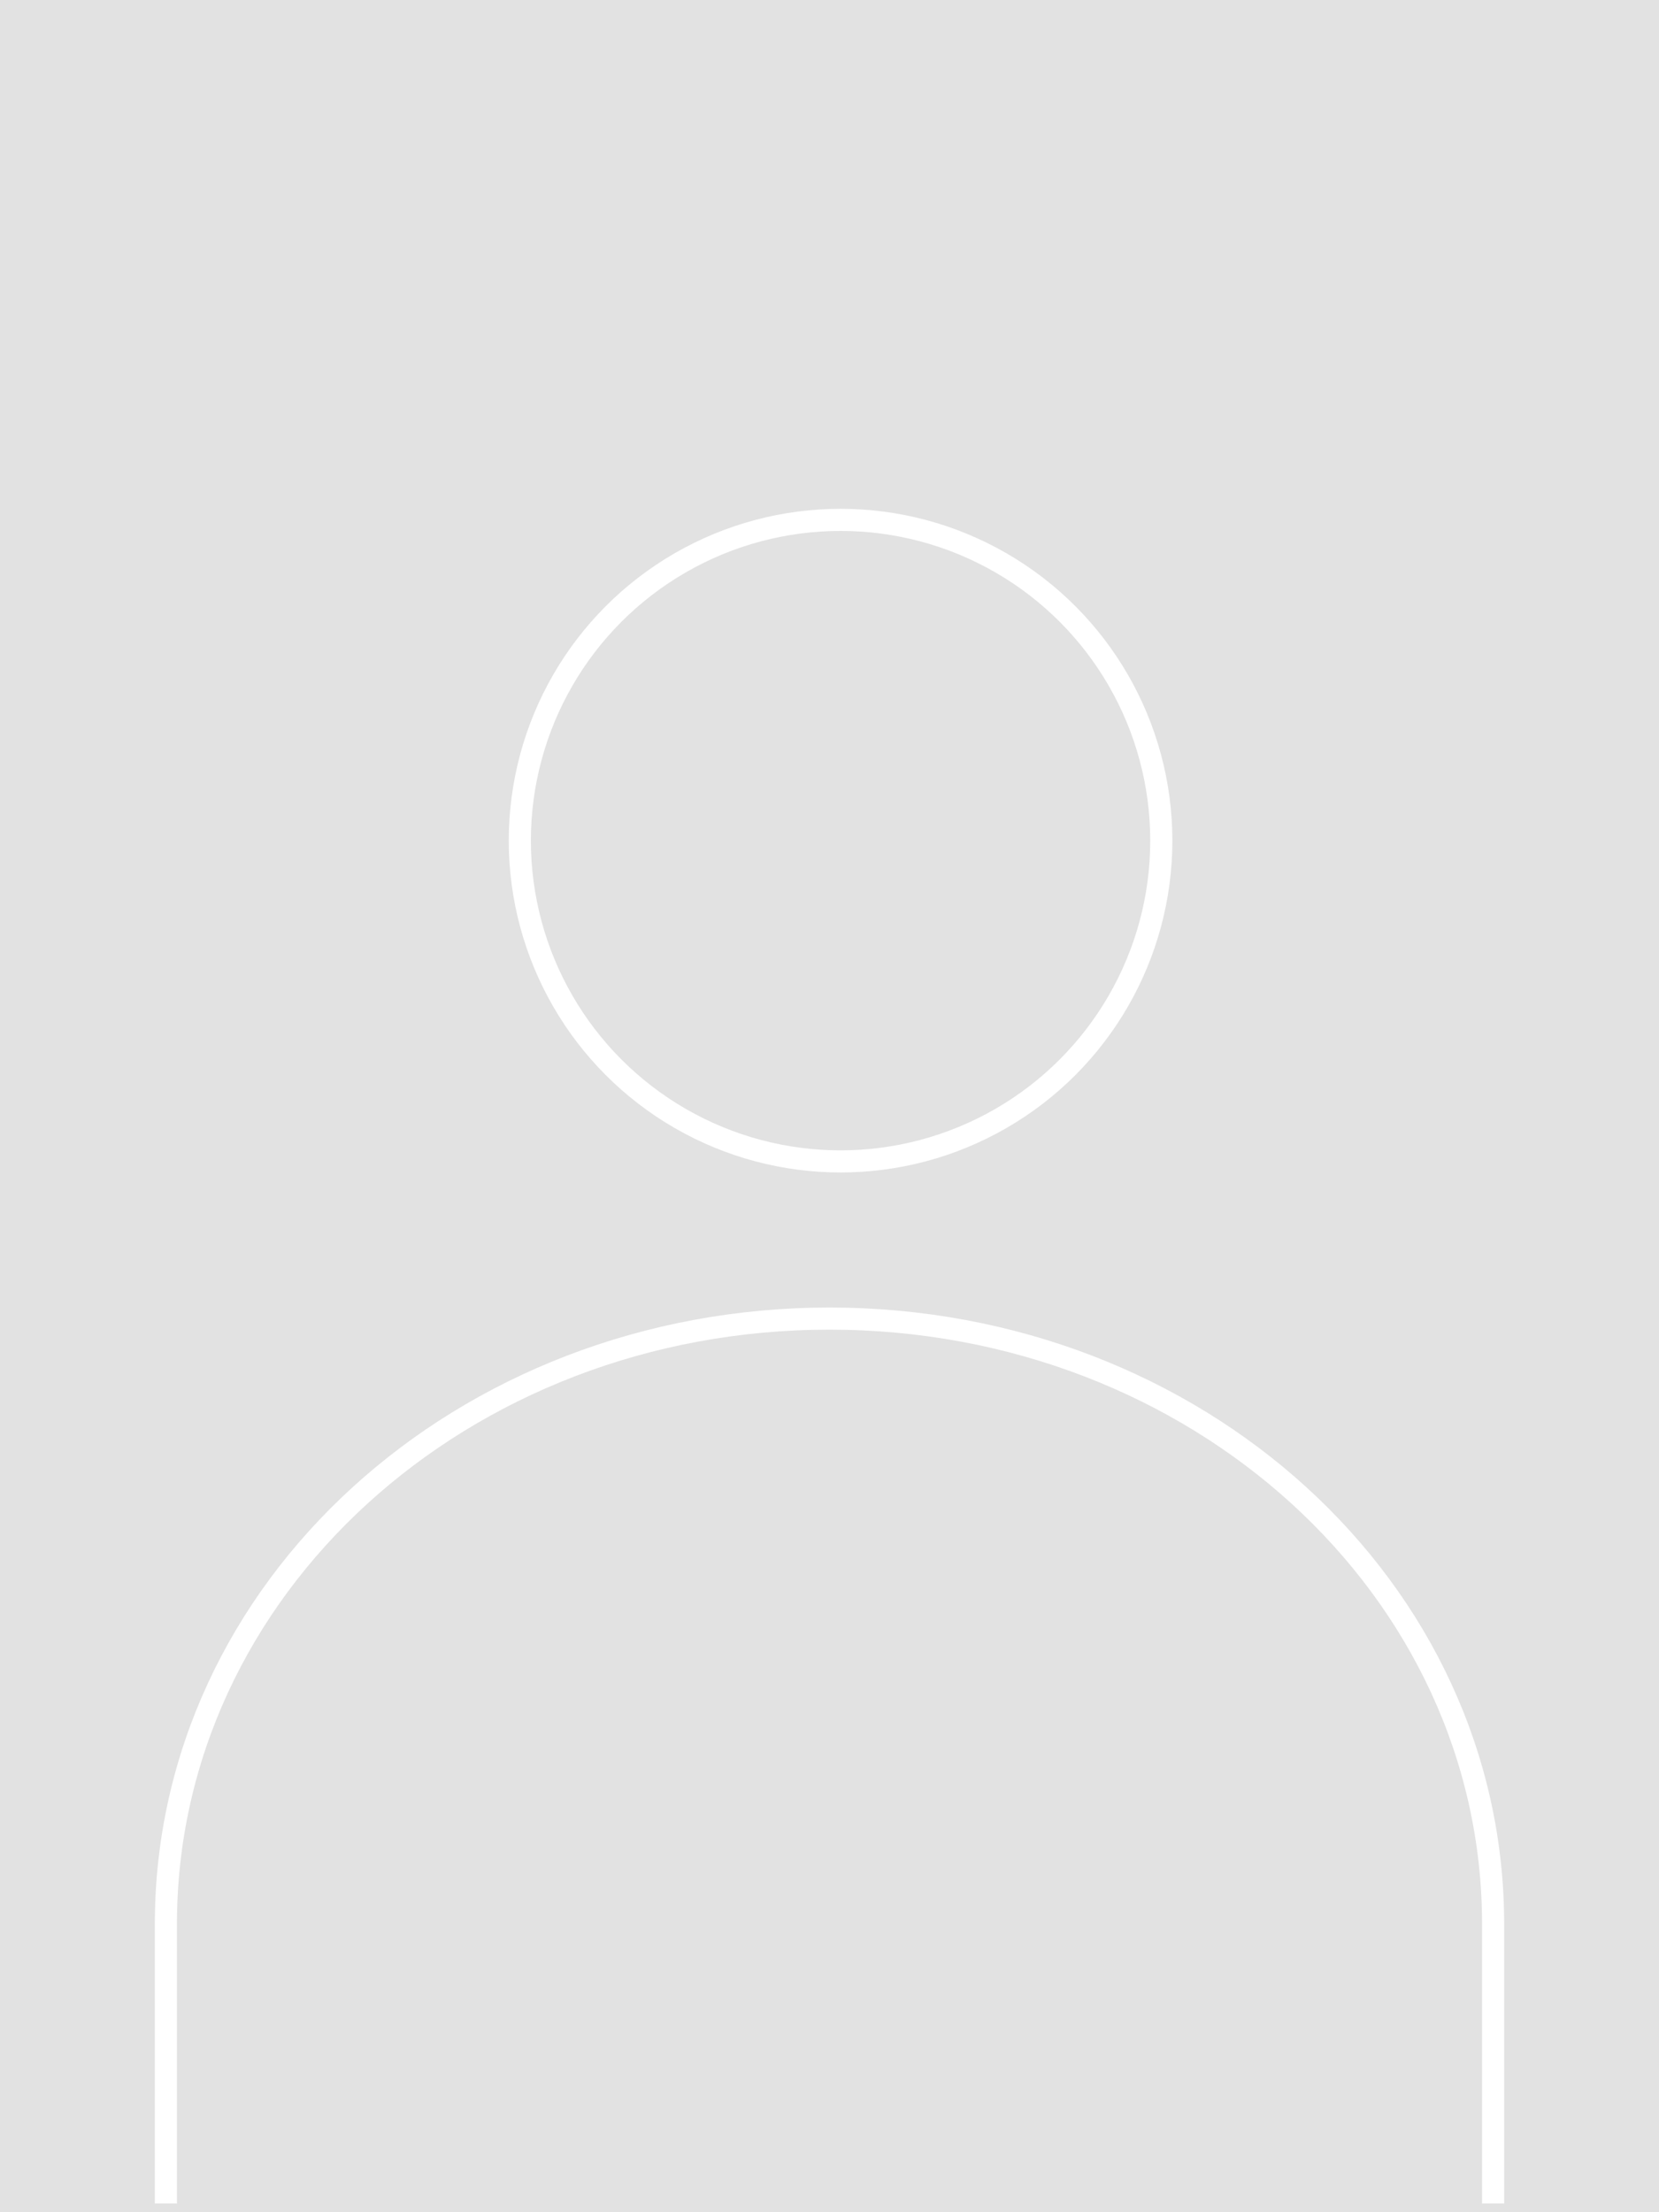 <svg xmlns="http://www.w3.org/2000/svg" viewBox="0 0 75 100">
  <defs>
    <style>
      .cls-1 {
        fill: #e2e2e2;
      }

      .cls-2, .cls-3, .cls-5 {
        fill: none;
      }

      .cls-2, .cls-3 {
        stroke: #fff;
      }

      .cls-3 {
        stroke-miterlimit: 10;
      }

      .cls-4 {
        stroke: none;
      }
    </style>
  </defs>
  <g id="Symbole_16_4" data-name="Symbole 16 – 4" transform="translate(-888 -275)">
    <rect id="Rectangle_45" data-name="Rectangle 45" class="cls-1" width="75" height="100" transform="translate(888 275)"/>
    <g id="Ellipse_2" data-name="Ellipse 2" class="cls-2" transform="translate(911 298)">
      <circle class="cls-4" cx="15" cy="15" r="15"/>
      <circle class="cls-5" cx="15" cy="15" r="14.5"/>
    </g>
    <path id="Tracé_15" data-name="Tracé 15" class="cls-3" d="M60.5,40.5V27.868C60.5,12.711,47.115.5,30.5.5S.5,12.711.5,27.868V40.5" transform="translate(895 334.105)"/>
  </g>
</svg>

